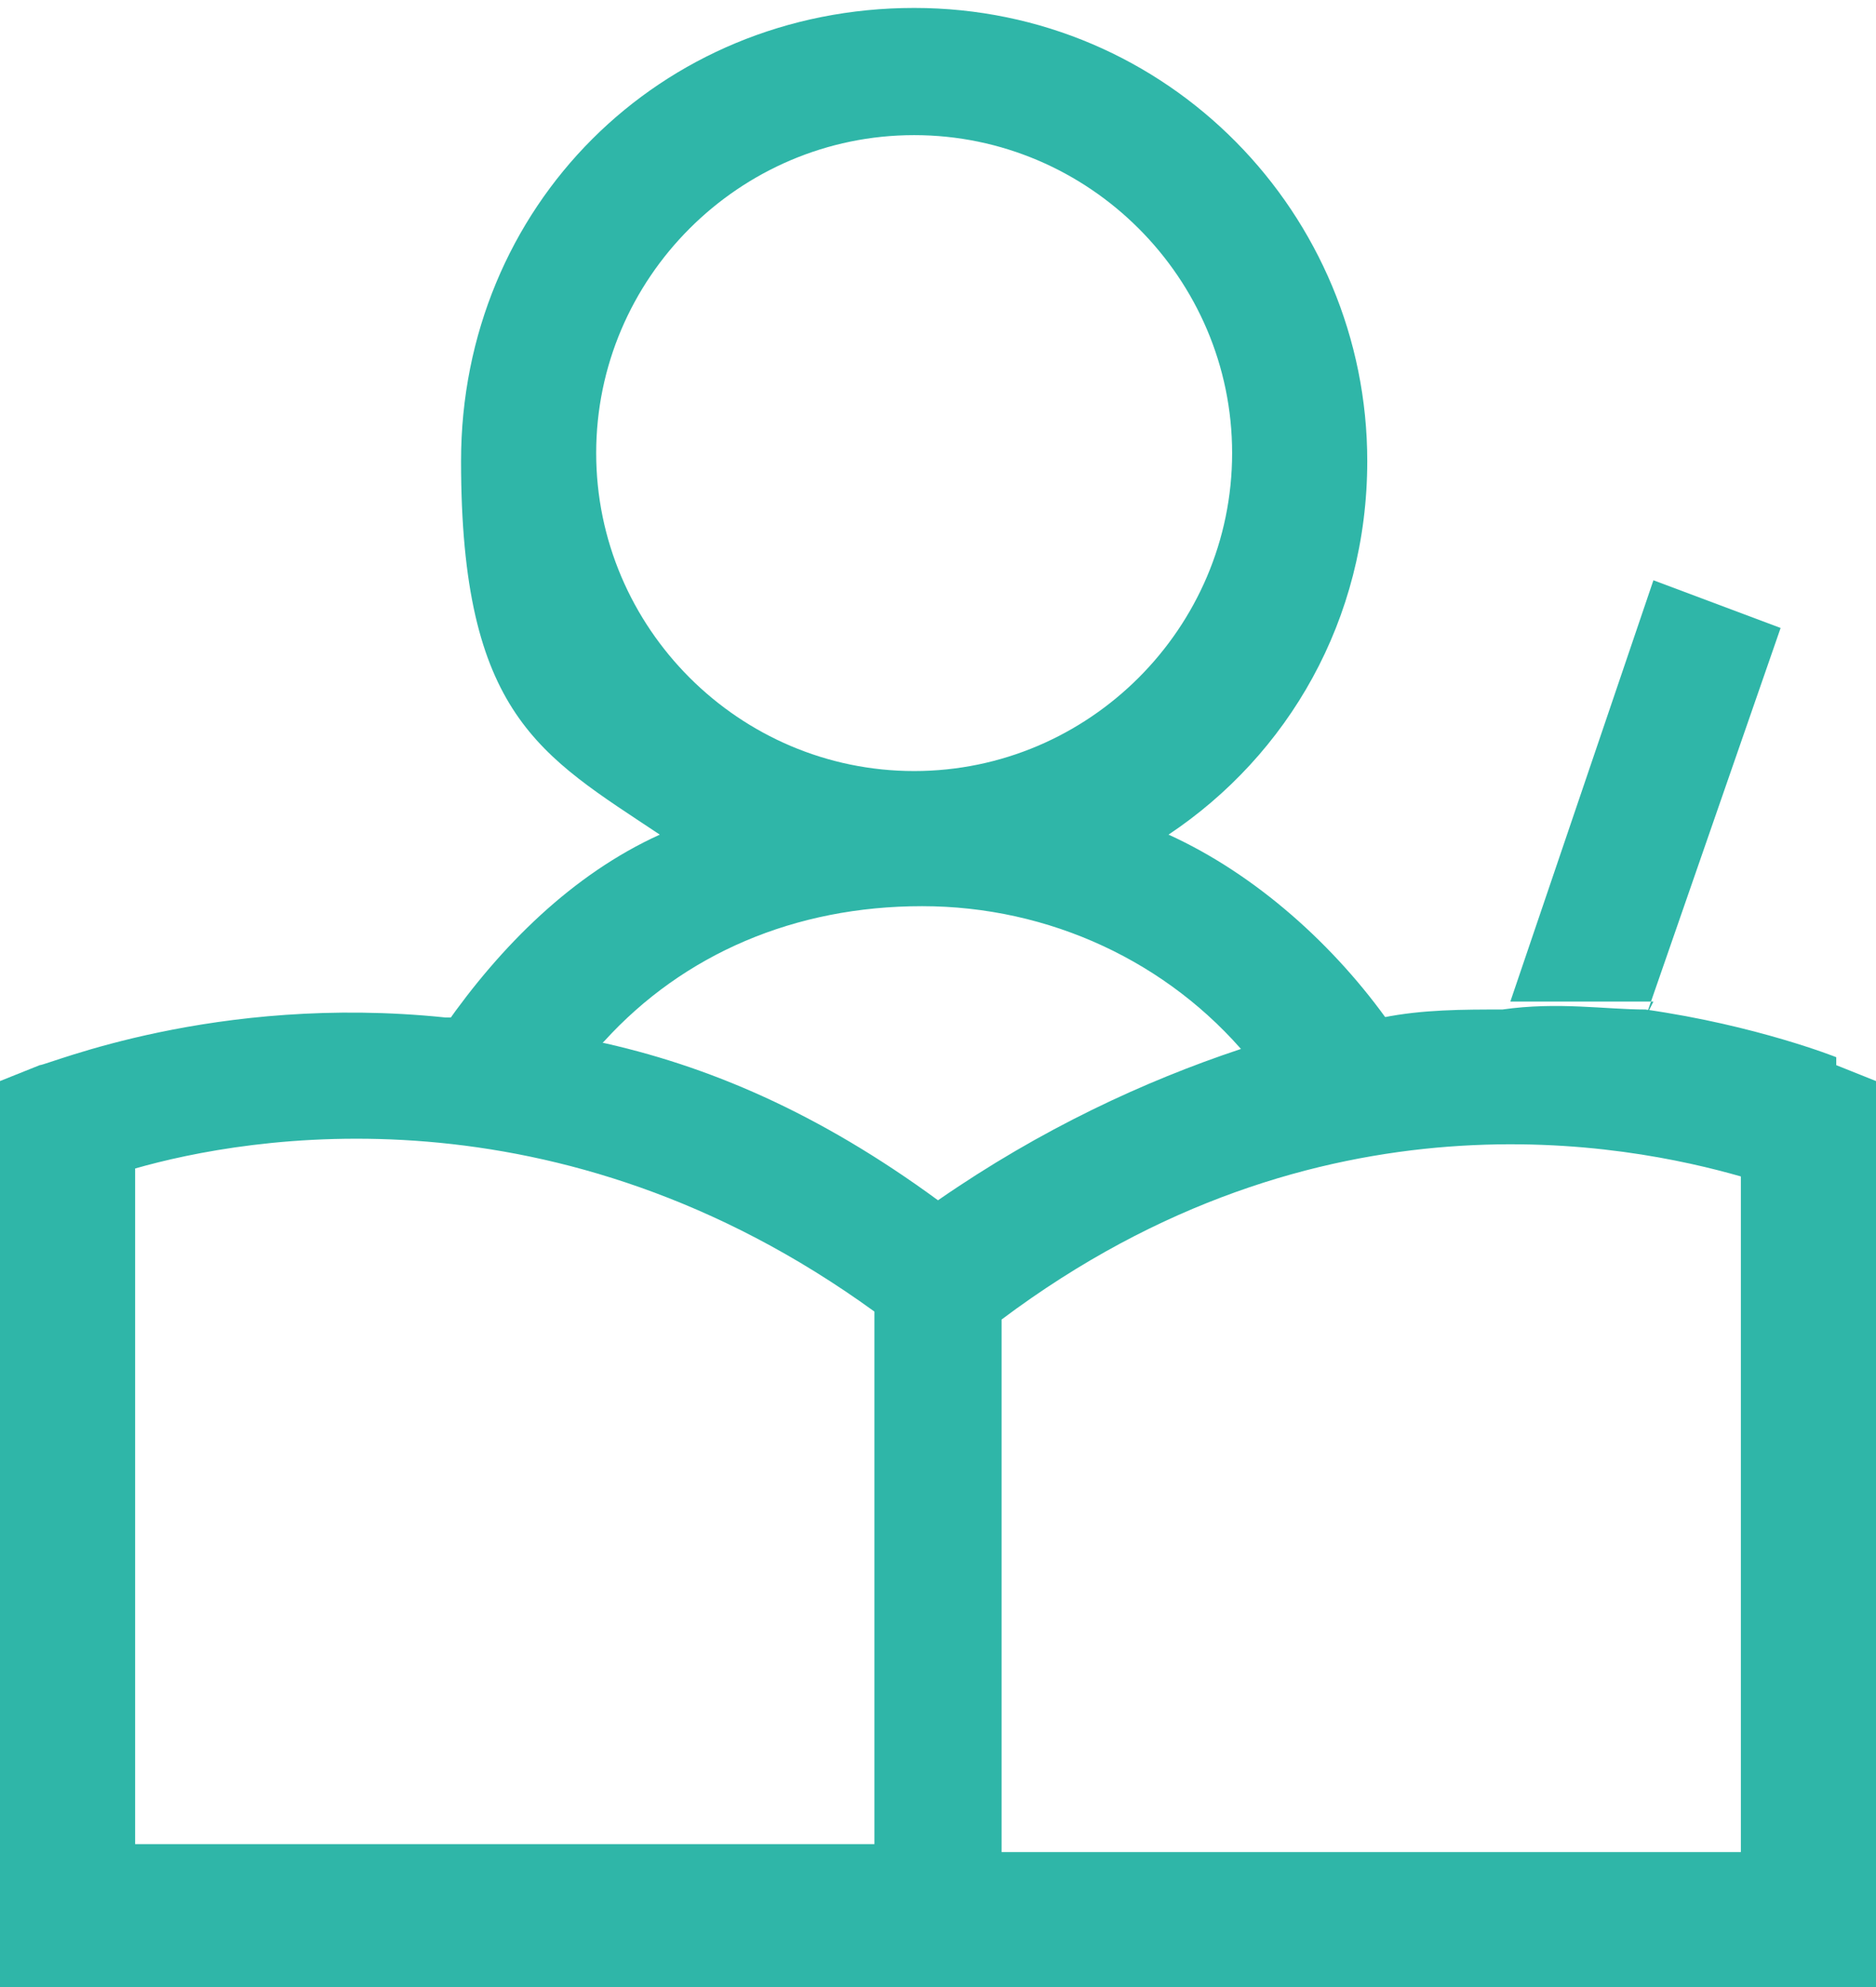 <?xml version="1.0" encoding="UTF-8"?>
<svg id="_レイヤー_1" data-name="レイヤー_1" xmlns="http://www.w3.org/2000/svg" version="1.1" viewBox="0 0 23.6 25">
  <!-- Generator: Adobe Illustrator 29.6.0, SVG Export Plug-In . SVG Version: 2.1.1 Build 207)  -->
  <path d="M7.6,13.1c1-1.1,2.4-1.7,4-1.7s3.1.7,4.1,1.9c.6-.2,1.2-.3,1.8-.4-.7-1-1.7-1.9-2.8-2.4,1.5-1,2.5-2.7,2.5-4.7,0-3.1-2.5-5.7-5.7-5.7s-5.7,2.5-5.7,5.7,1,3.7,2.5,4.7c-1.1.5-2,1.4-2.7,2.4.6,0,1.2.2,1.9.3ZM11.5,1.7c2.2,0,4,1.8,4,4s-1.8,4-4,4-4-1.8-4-4,1.8-4,4-4Z" fill="#2fb6a8"/>
  <path d="M20.7,12.8l1.7-4.9-1.6-.6-1.8,5.3c.6,0,1.2,0,1.8,0Z" fill="#2fb6a8"/>
  <path d="M23.1,13.3c0,0-1-.4-2.4-.6-.5,0-1.1-.1-1.8,0-.5,0-1,0-1.5.1-.6,0-1.2.2-1.8.4-1.2.4-2.5,1-3.8,1.9-1.5-1.1-2.9-1.7-4.3-2-.7-.2-1.3-.3-1.9-.3-2.9-.3-5,.6-5.1.6l-.5.2v11.4h23.6v-11.4l-.5-.2ZM21.9,23.3h-9.3v-6.7c4-3,7.9-2.2,9.3-1.8v8.6ZM1.7,14.7c1.4-.4,5.3-1.1,9.3,1.8v6.7H1.7v-8.6Z" fill="#2fb6a8"/>
</svg>
